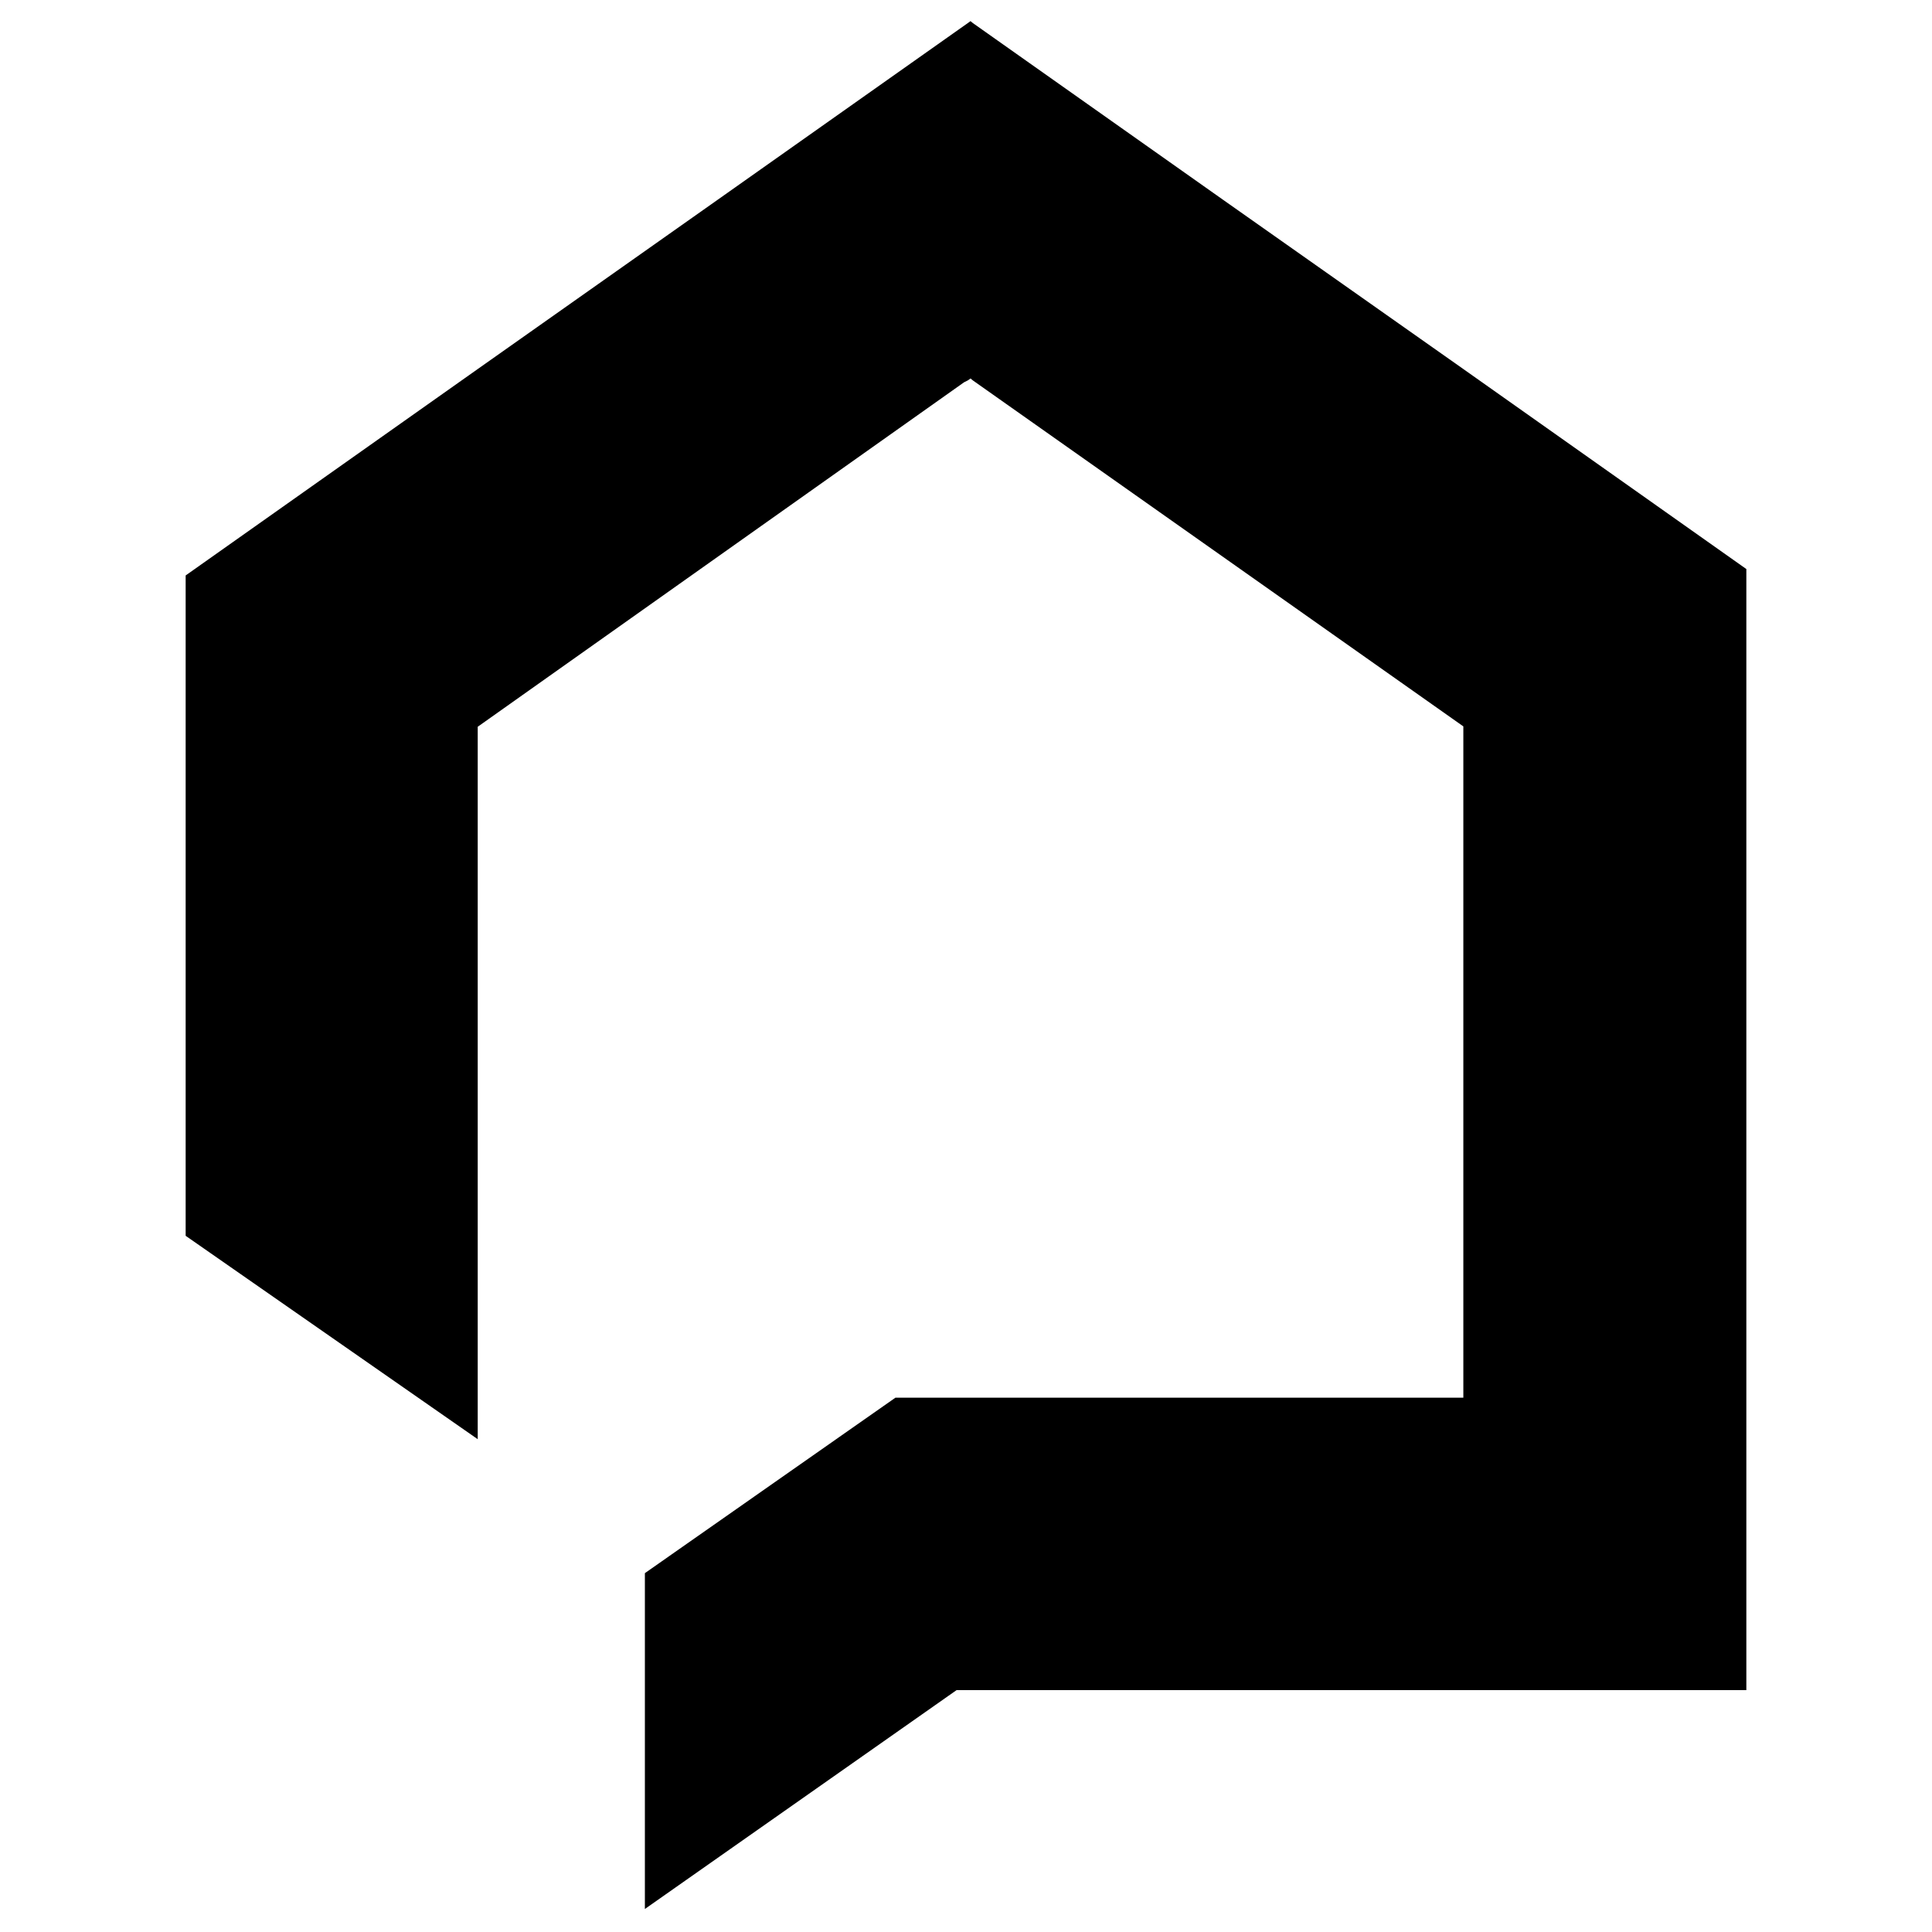 <?xml version="1.0" encoding="UTF-8"?>
<svg xmlns="http://www.w3.org/2000/svg" xmlns:xlink="http://www.w3.org/1999/xlink" id="Layer_1" version="1.1" viewBox="0 0 512 512">
  <defs>
    <style>
      .st0 {
        fill: none;
      }

      .st1 {
        fill-rule: evenodd;
      }

      .st2 {
        clip-path: url(#clippath);
      }
    </style>
    <clipPath id="clippath">
      <rect class="st0" x="49.2" y="5.4" width="413.6" height="501.2"></rect>
    </clipPath>
  </defs>
  <g class="st2">
    <polygon class="st1" points="49.2 327.5 126.6 381.4 126.6 247.1 126.6 192.6 255.5 101.3 256.5 100.8 257.2 100.3 257.8 100.8 387.8 192.5 387.8 247.1 387.8 370.4 237.3 370.4 170.9 416.9 170.9 505.9 253.5 447.9 387.8 447.9 458.8 447.9 459.9 447.9 460.9 447.9 462 447.9 463.1 447.9 464.1 447.9 465.2 447.9 465.2 370.4 465.2 341 465.2 247.1 465.2 152.5 387.8 97.8 324.2 53 257.8 6.1 257.2 5.6 256.5 6.1 190.1 53 126.6 97.8 49.2 152.5 49.2 247.1 49.2 327.5"></polygon>
  </g>
</svg>
